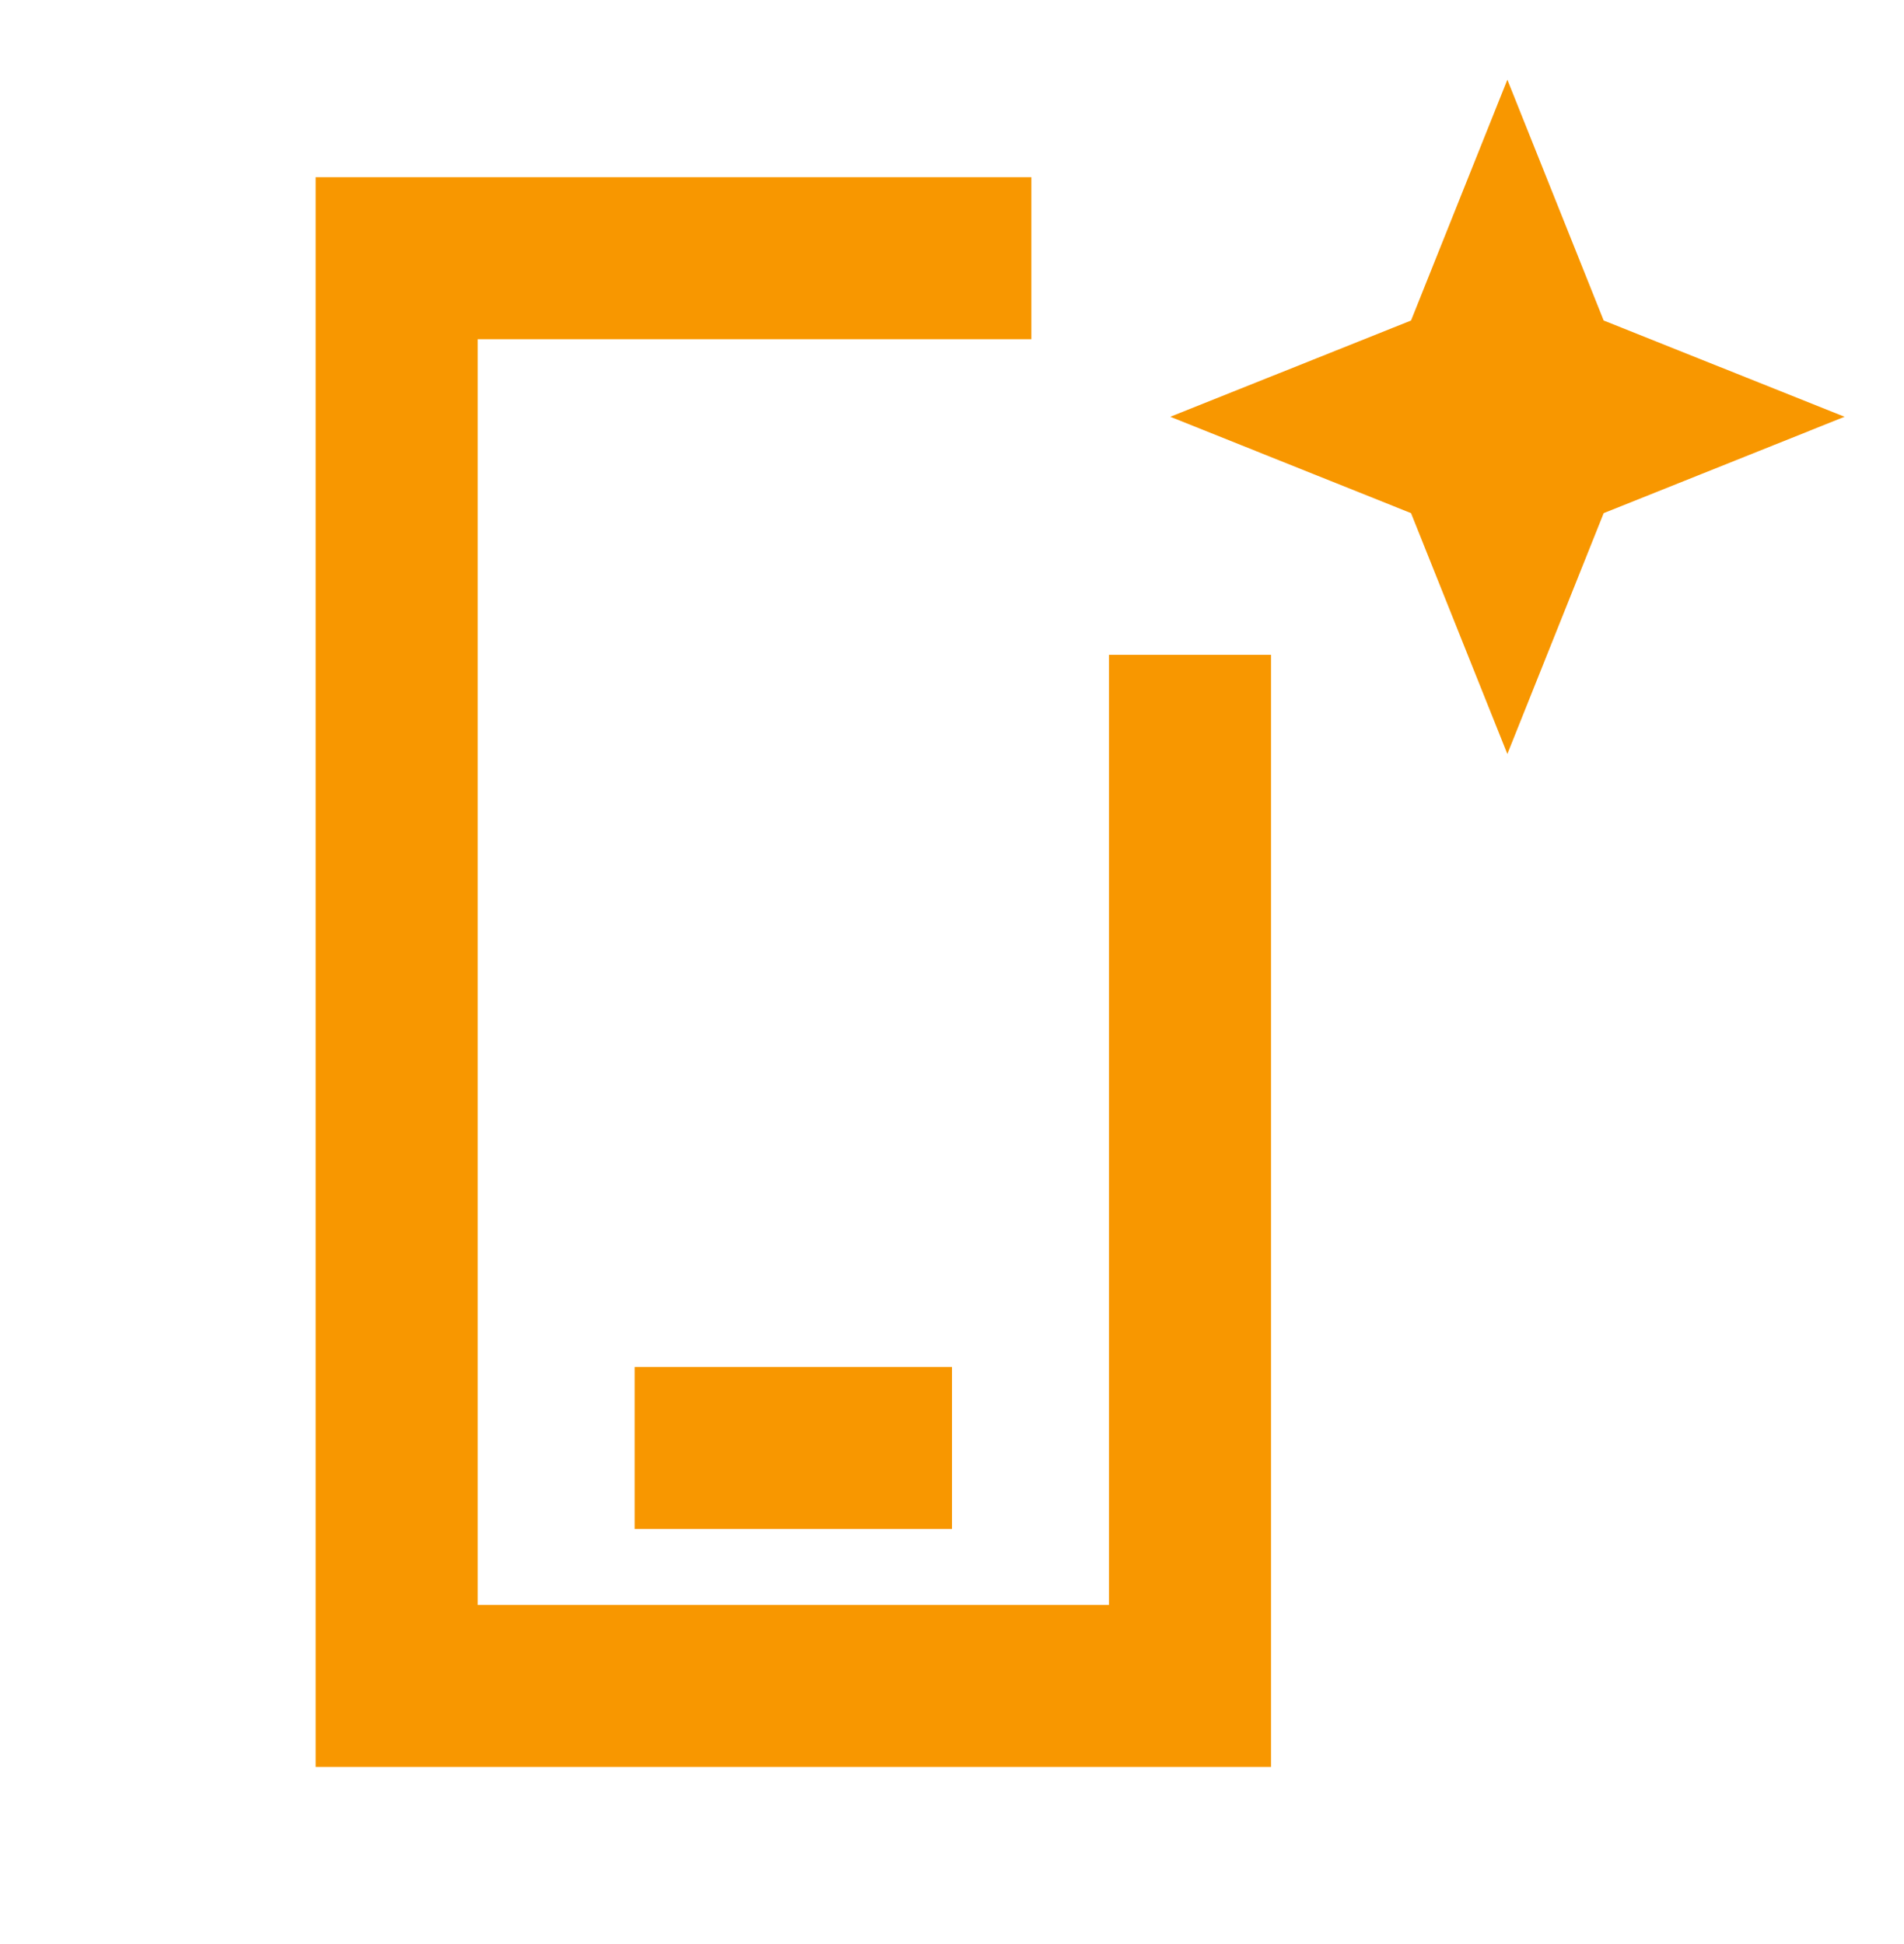 <svg width="47" height="48" viewBox="0 0 47 48" fill="none" xmlns="http://www.w3.org/2000/svg">
<path d="M38.048 9.452L37.209 7.354L36.37 9.452L34.272 10.291L36.37 11.131L37.209 13.229L38.048 11.131L40.147 10.291L38.048 9.452Z" stroke="#F89700" stroke-width="4"/>
<path d="M29.375 16.167V41.625H9.792V6.375H25.459" stroke="#F89700" stroke-width="4"/>
<path d="M15.667 35.75H23.5" stroke="#F89700" stroke-width="4"/>
</svg>

